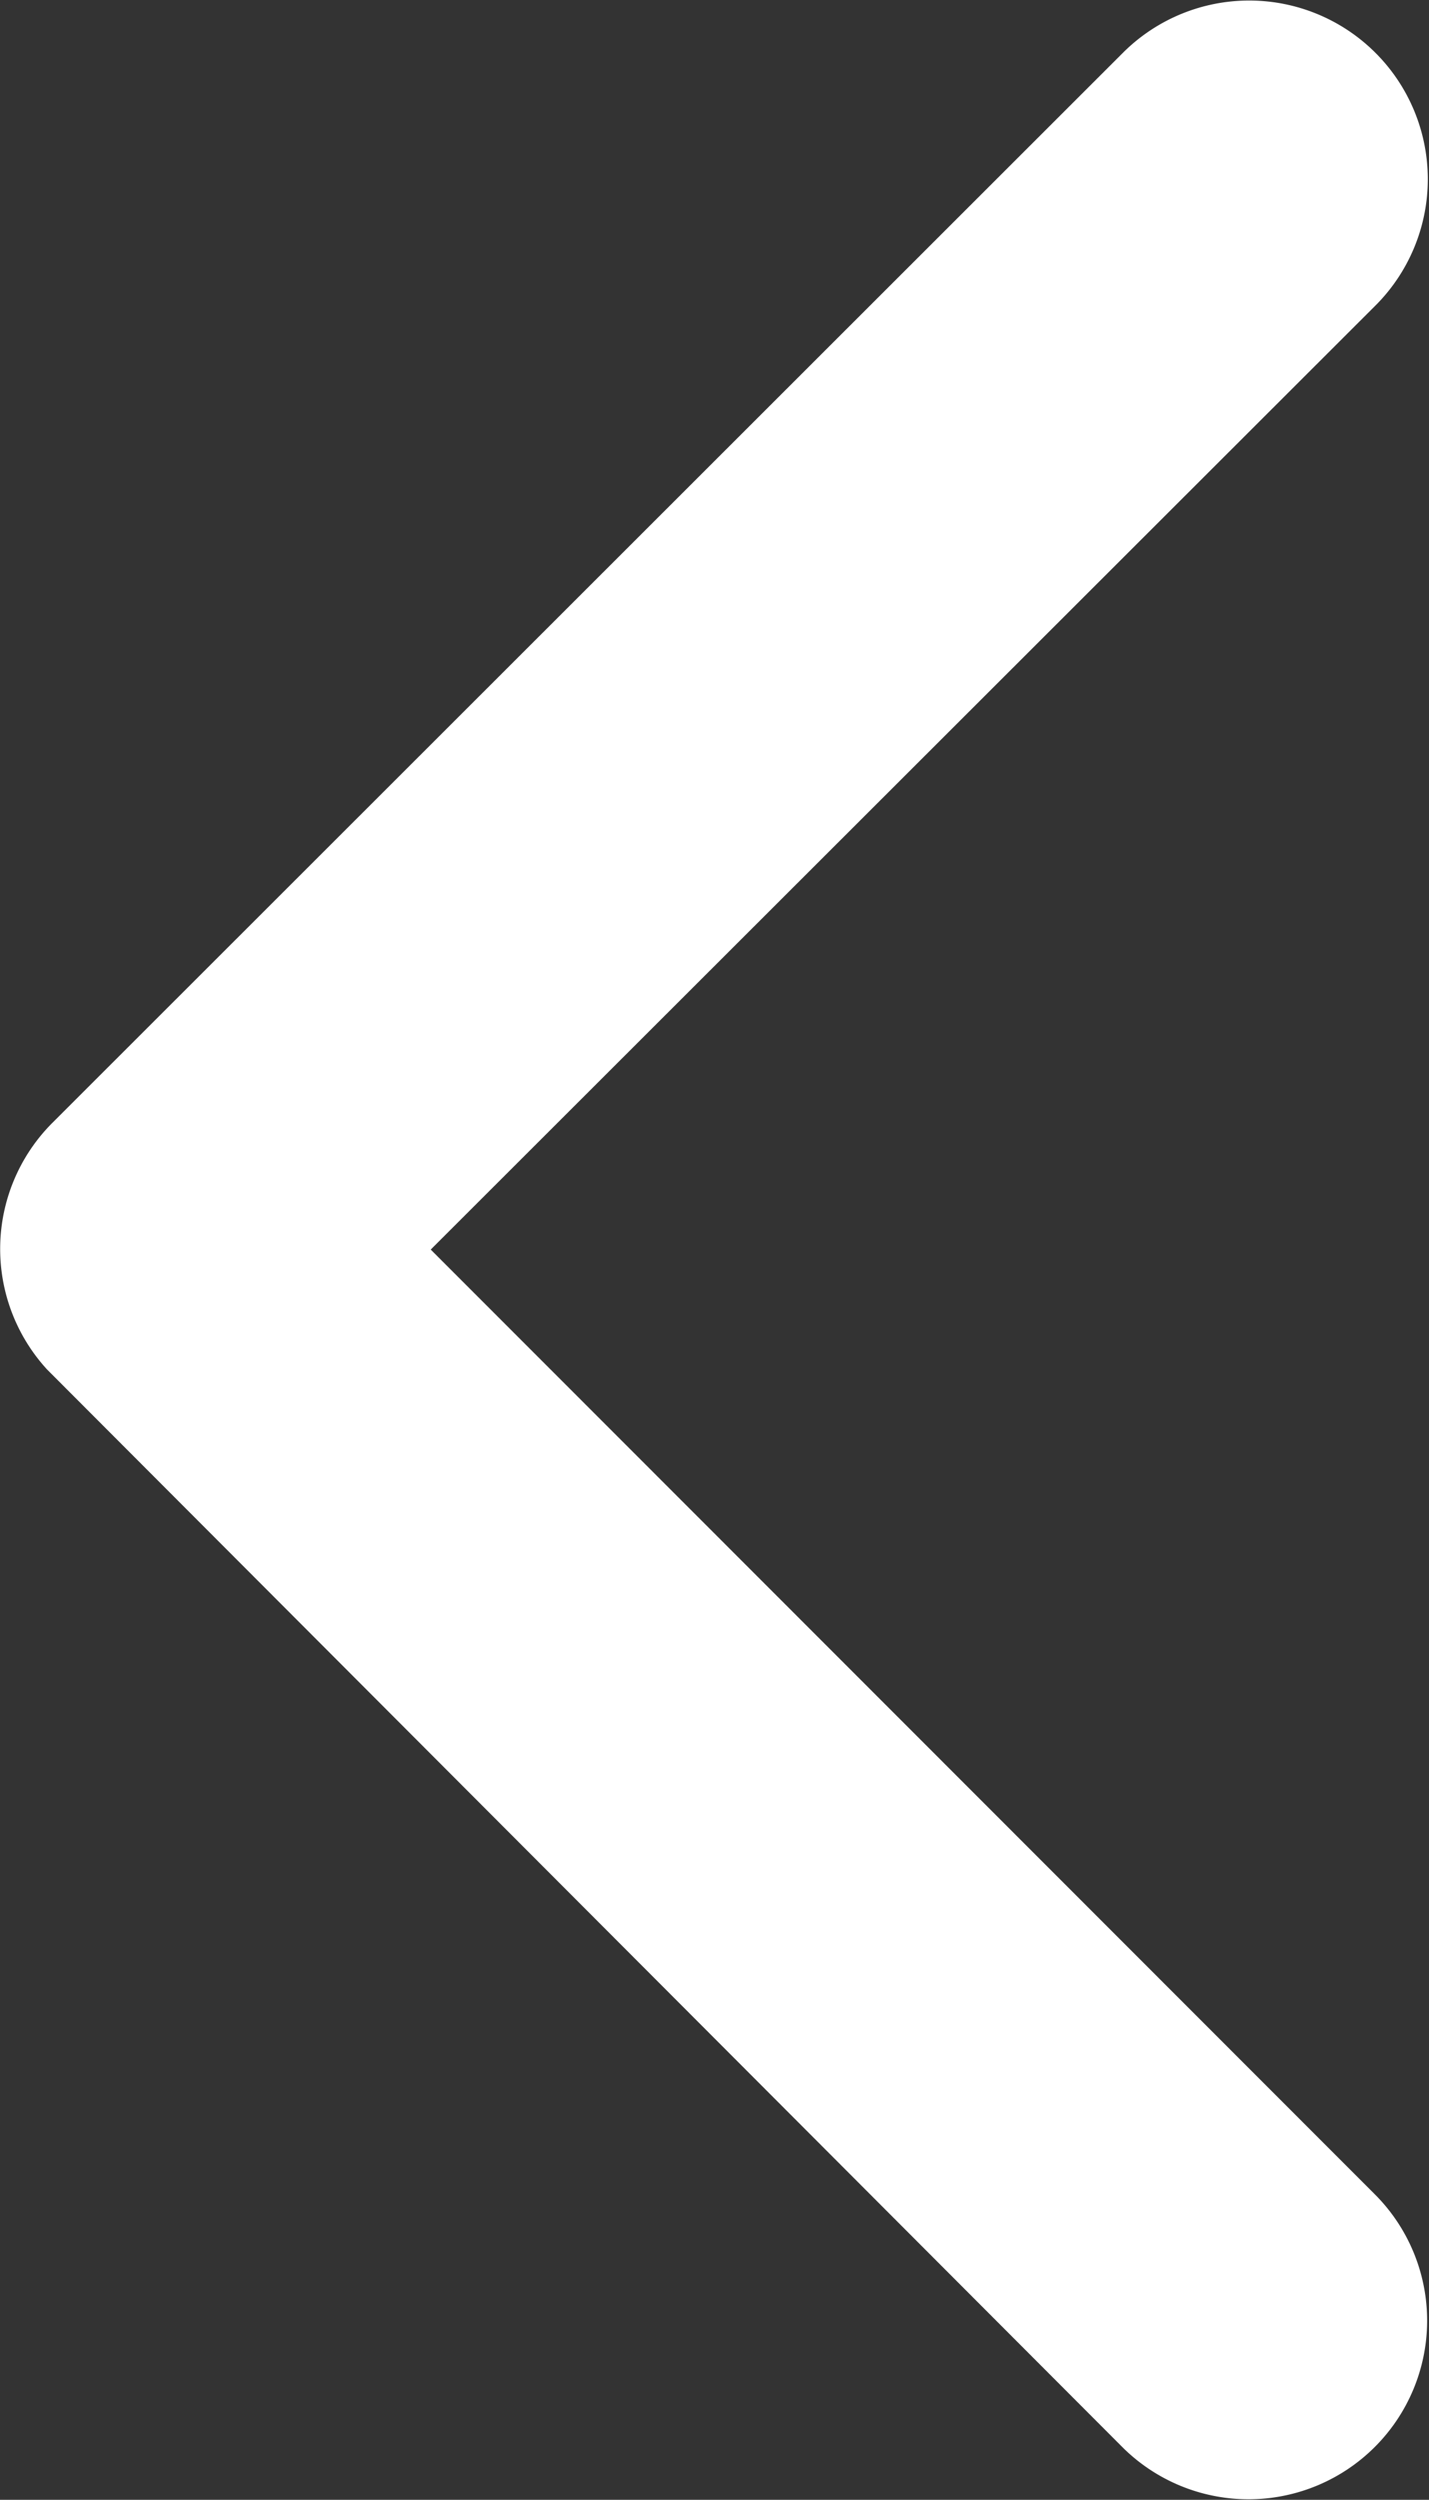 <svg xmlns="http://www.w3.org/2000/svg" width="8.576" height="15" viewBox="0 0 8.576 15"><rect x="0" y="0" width="8.576" height="15" fill="#333333" stroke="none"/><path d="M13.836,13.692l5.676-5.671a1.072,1.072,0,0,0-1.518-1.514l-6.43,6.426a1.07,1.07,0,0,0-.031,1.478l6.457,6.47a1.072,1.072,0,0,0,1.518-1.514Z" transform="translate(-11.251 -6.194)" fill="#fff"/></svg>